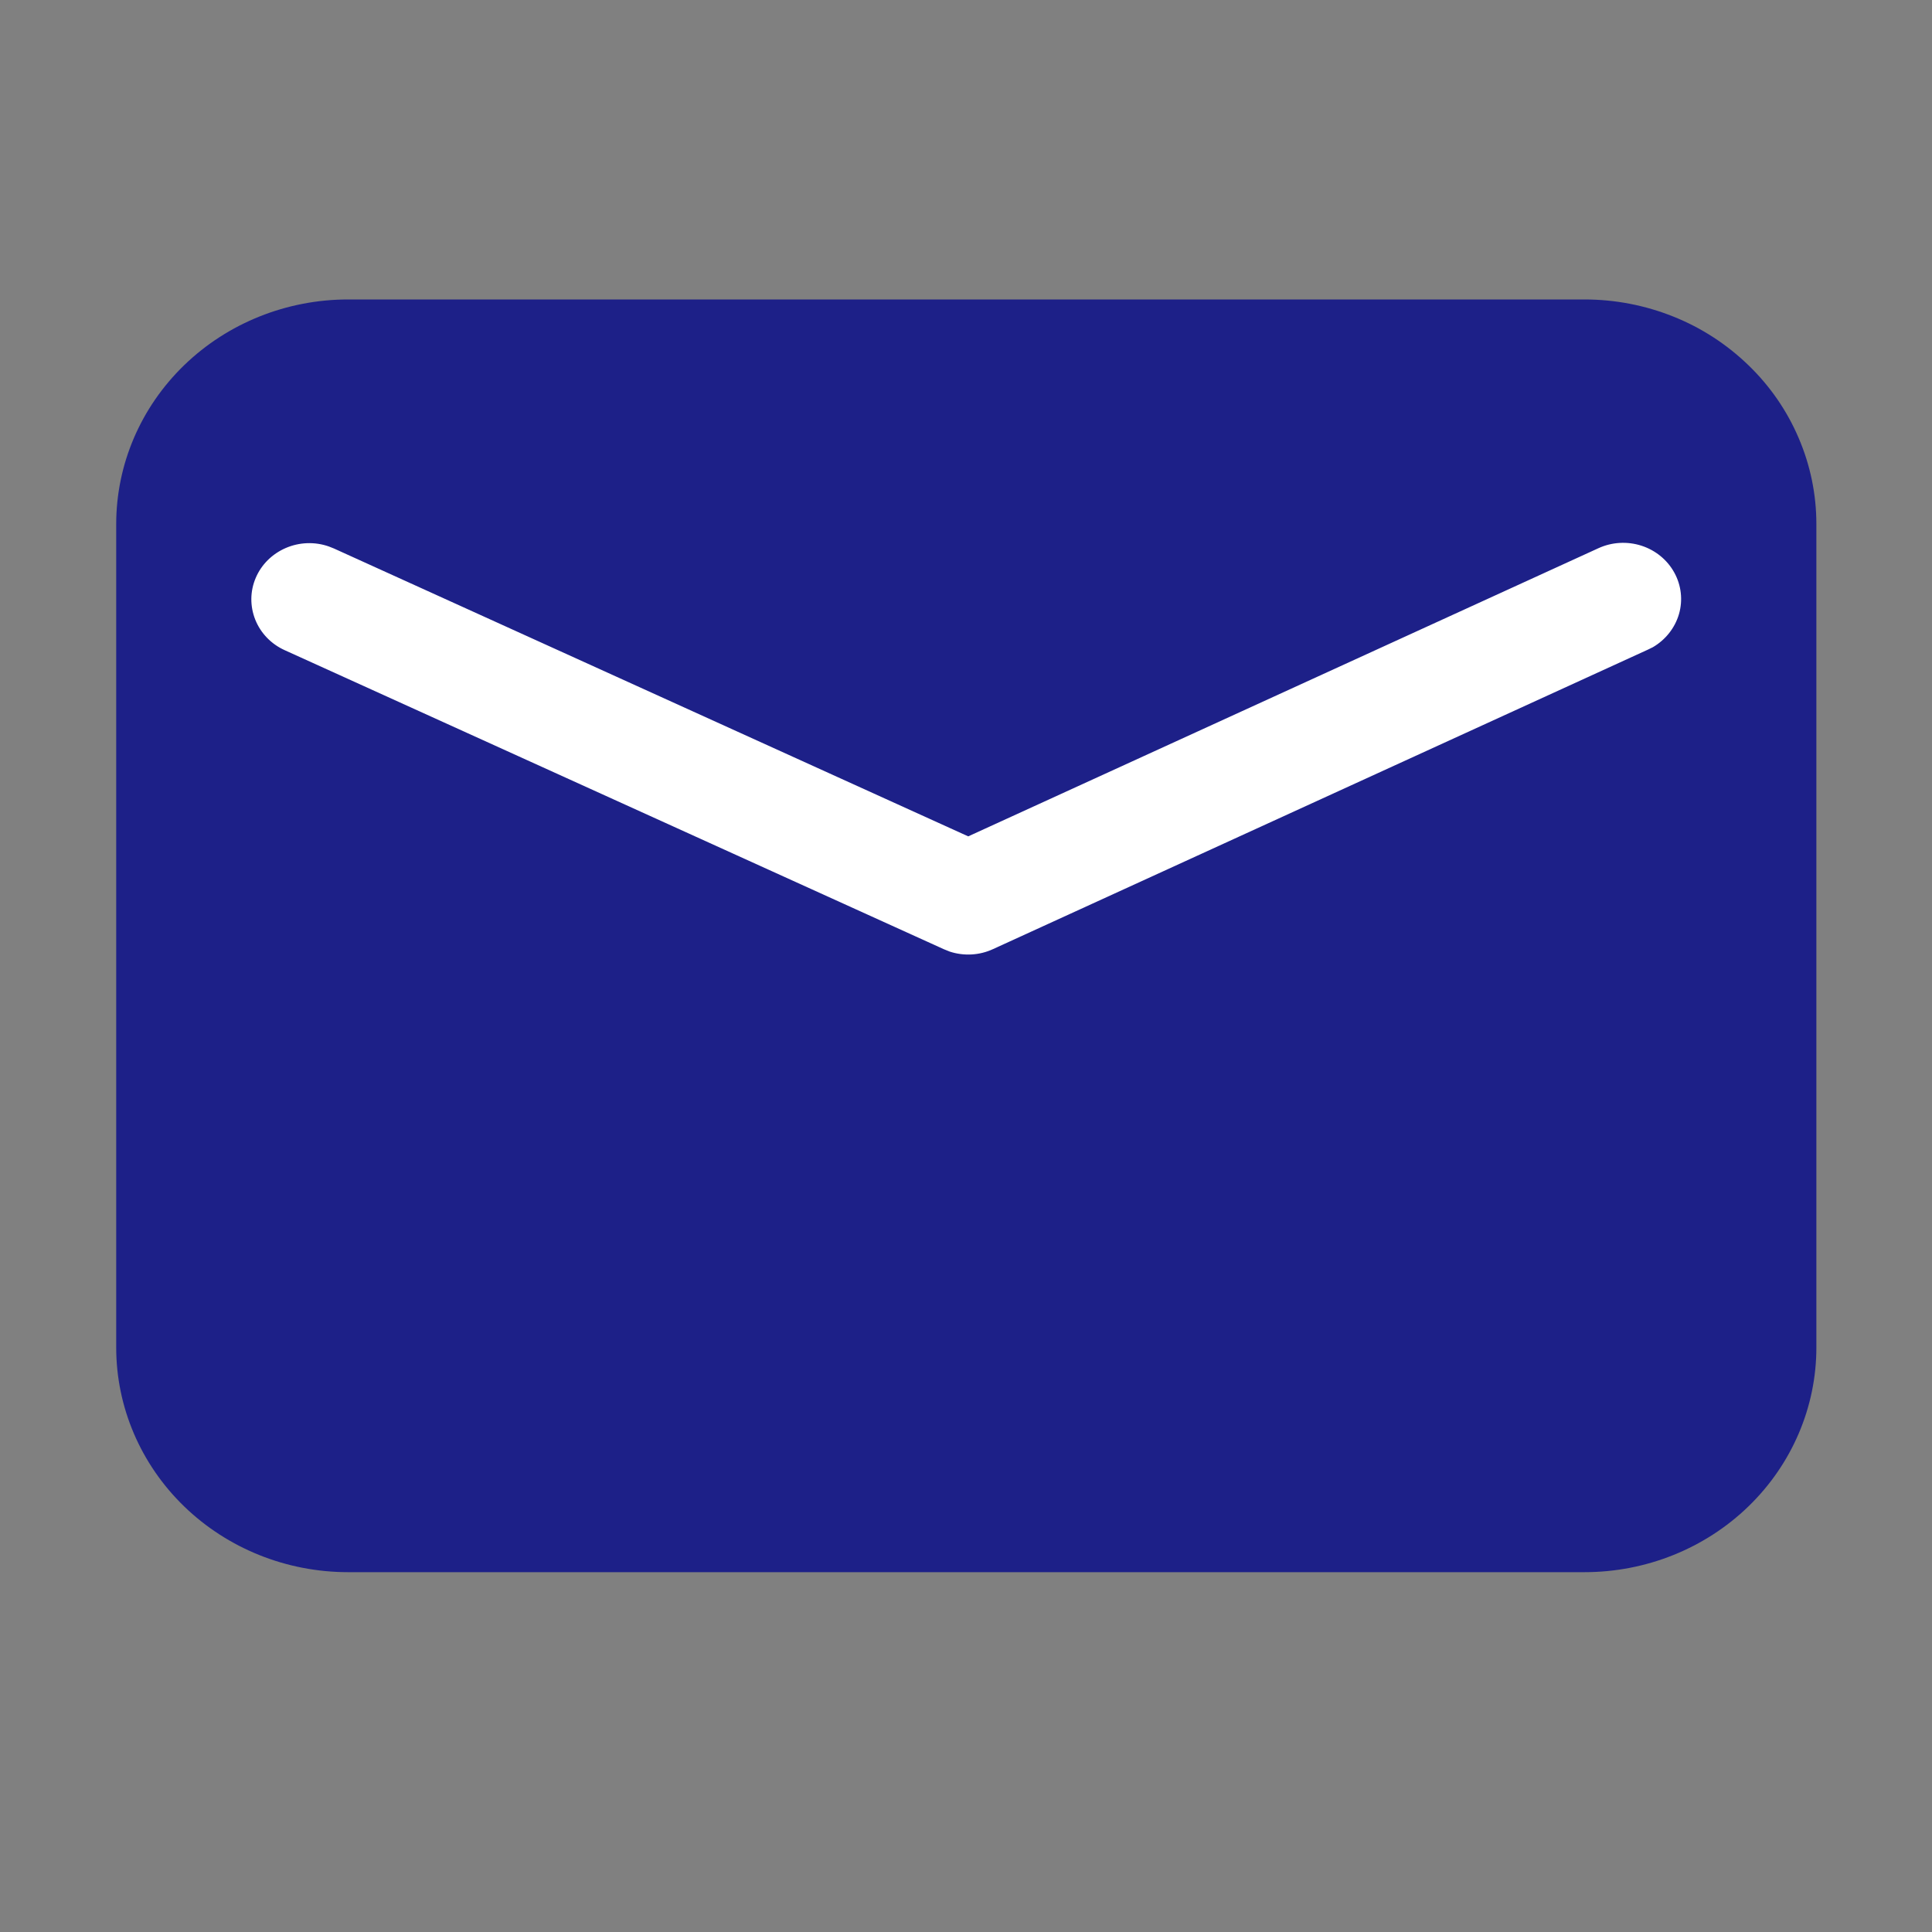 <svg width="20" height="20" viewBox="0 0 20 20" fill="none" xmlns="http://www.w3.org/2000/svg">
<rect x="0" y="0" width="20" height="20" fill="#808080" stroke="none"/>
<path d="M3.603 3.1H16.403C16.718 3.1 17.03 3.16 17.322 3.277C17.613 3.393 17.877 3.565 18.1 3.781C18.323 3.996 18.5 4.253 18.62 4.535C18.741 4.817 18.803 5.119 18.803 5.425V13.95C18.803 14.566 18.55 15.158 18.1 15.594C17.65 16.03 17.04 16.275 16.403 16.275H3.603C2.967 16.275 2.356 16.03 1.906 15.594C1.456 15.158 1.203 14.566 1.203 13.95V5.425C1.203 4.808 1.456 4.217 1.906 3.781C2.356 3.345 2.967 3.1 3.603 3.1Z" fill="#1D2088"/>
<path d="M16.547 5.675C16.686 5.611 16.846 5.602 16.992 5.649C17.138 5.696 17.26 5.796 17.332 5.927C17.405 6.059 17.422 6.213 17.381 6.356C17.339 6.5 17.242 6.623 17.11 6.7L17.059 6.725L10.28 9.825C10.14 9.89 9.979 9.899 9.832 9.851L9.77 9.826L2.948 6.731C2.808 6.668 2.699 6.555 2.643 6.416C2.587 6.276 2.588 6.121 2.647 5.983C2.705 5.845 2.817 5.734 2.958 5.673C3.099 5.612 3.259 5.606 3.404 5.657L3.457 5.678L10.023 8.658L16.547 5.675Z" fill="white"/>
</svg>
